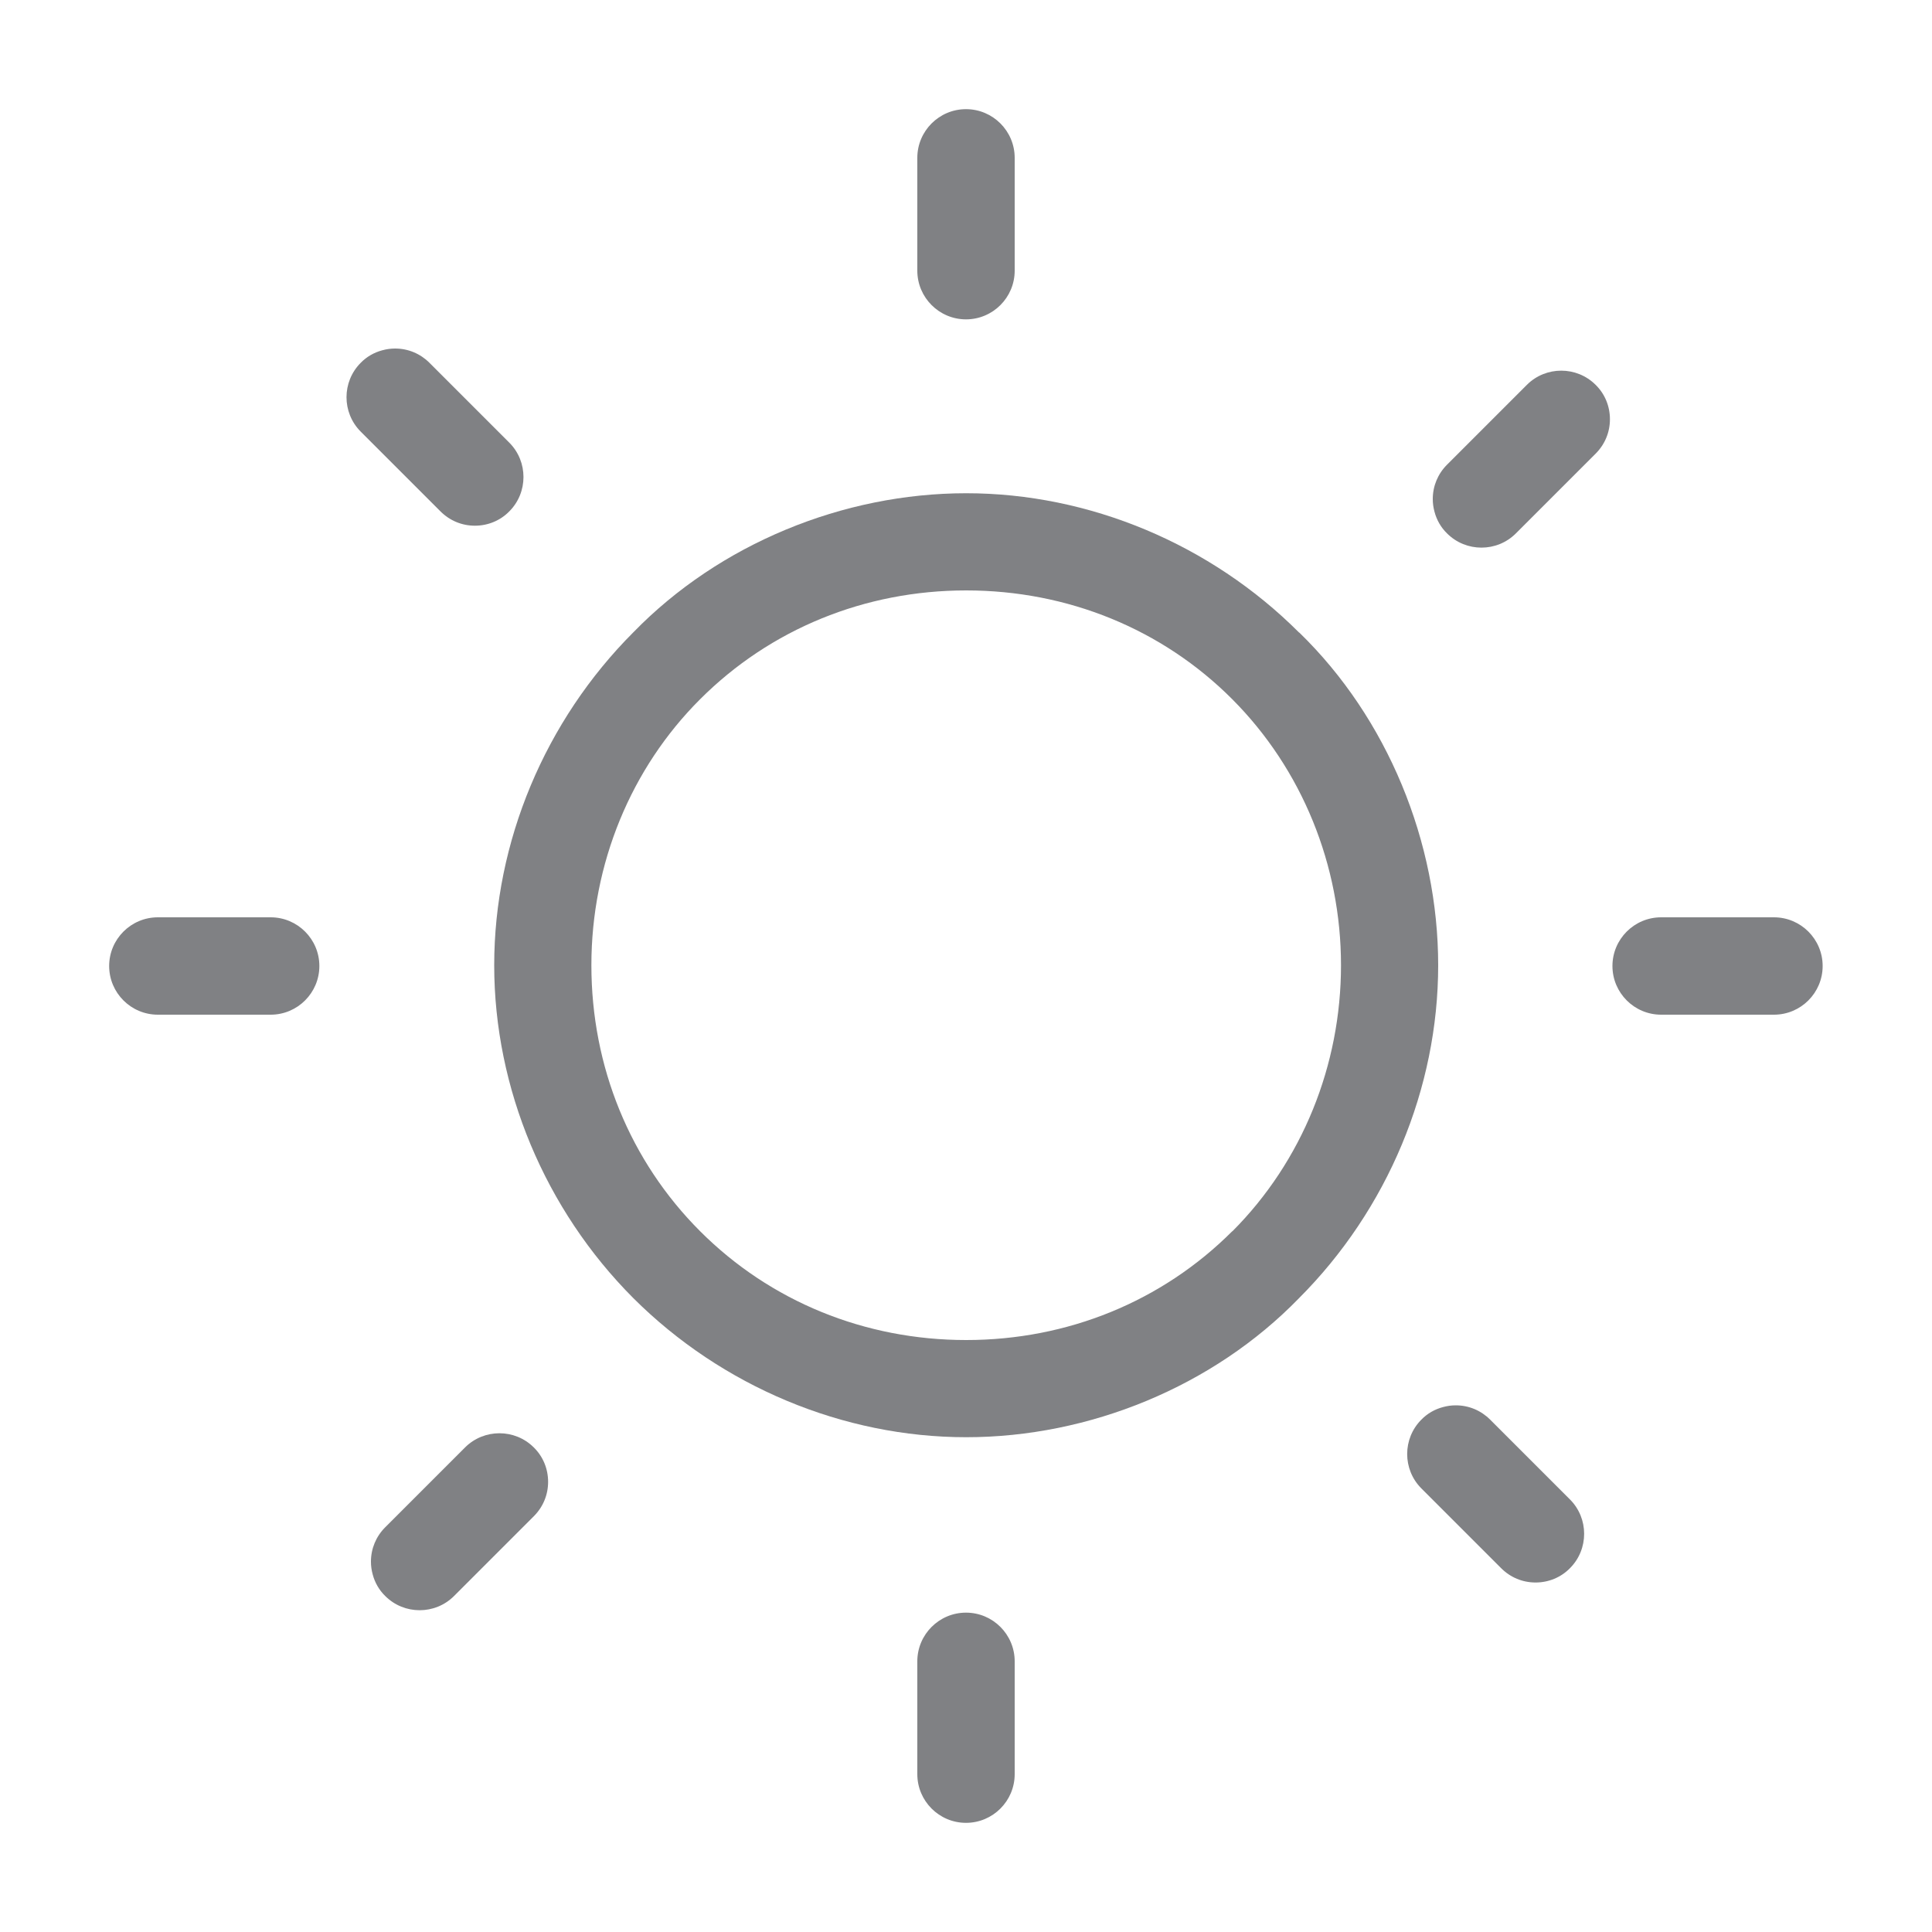 <?xml version="1.0" encoding="UTF-8"?>
<svg xmlns="http://www.w3.org/2000/svg" id="Layer_1" viewBox="0 0 100 100">
  <defs>
    <style>.cls-1{fill:#808184;stroke-width:0px;}</style>
  </defs>
  <path class="cls-1" d="M67.24,32.74h0c-4.58-4.58-10.86-7.21-17.23-7.21s-12.77,2.62-17.22,7.19c-4.59,4.59-7.21,10.87-7.21,17.24s2.63,12.65,7.2,17.23c4.58,4.57,10.86,7.2,17.23,7.2s12.78-2.62,17.22-7.19c4.59-4.59,7.21-10.87,7.21-17.24s-2.62-12.78-7.19-17.22ZM63.78,63.73h0c-3.63,3.63-8.52,5.63-13.77,5.63s-10.14-2-13.77-5.63c-3.63-3.63-5.63-8.52-5.63-13.77s2.05-10.2,5.63-13.77c3.63-3.63,8.52-5.63,13.77-5.63s10.15,2,13.77,5.63,5.63,8.6,5.63,13.77-2,10.14-5.62,13.77Z"></path>
  <path class="cls-1" d="M14.01,47.48h-5.84c-1.39,0-2.52,1.13-2.52,2.52s1.13,2.52,2.52,2.52h5.84c1.39,0,2.52-1.13,2.52-2.52s-1.13-2.52-2.52-2.52Z"></path>
  <path class="cls-1" d="M91.82,47.48h-5.84c-1.39,0-2.52,1.13-2.52,2.52s1.13,2.52,2.52,2.52h5.84c1.39,0,2.52-1.13,2.52-2.52s-1.13-2.52-2.52-2.52Z"></path>
  <path class="cls-1" d="M50,83.47c-1.39,0-2.52,1.13-2.52,2.52v5.84c0,1.39,1.13,2.52,2.52,2.52s2.52-1.13,2.52-2.52v-5.84c0-1.39-1.13-2.52-2.52-2.52Z"></path>
  <path class="cls-1" d="M50,16.53c1.39,0,2.52-1.13,2.52-2.52v-5.84c0-1.39-1.13-2.52-2.52-2.52s-2.52,1.13-2.52,2.52v5.84c0,1.39,1.13,2.52,2.52,2.52Z"></path>
  <path class="cls-1" d="M22.8,26.47c.48.48,1.11.74,1.78.74.67,0,1.31-.26,1.78-.74.98-.98.98-2.58,0-3.56l-4.13-4.13c-.48-.48-1.11-.74-1.78-.74-.23,0-.44.03-.66.09-.42.11-.81.33-1.12.65-.98.98-.98,2.58,0,3.56l4.13,4.13Z"></path>
  <path class="cls-1" d="M77.7,81.17c.48.48,1.11.74,1.78.74.67,0,1.31-.26,1.78-.74.98-.98.98-2.58,0-3.56l-4.13-4.13c-.48-.48-1.11-.74-1.78-.74-.23,0-.44.03-.66.09-.42.11-.81.33-1.12.65-.98.98-.98,2.58,0,3.56l4.13,4.13Z"></path>
  <path class="cls-1" d="M82.59,23.48c.48-.48.74-1.11.74-1.78,0-.67-.26-1.31-.74-1.78-.98-.98-2.58-.98-3.56,0l-4.13,4.13c-.48.48-.74,1.11-.74,1.78,0,.23.03.44.09.66.11.42.33.81.65,1.12.98.98,2.58.98,3.56,0l4.13-4.13Z"></path>
  <path class="cls-1" d="M27.63,78.48c.48-.48.74-1.11.74-1.78,0-.67-.26-1.31-.74-1.78-.98-.98-2.58-.98-3.56,0l-4.13,4.13c-.48.48-.74,1.11-.74,1.78,0,.23.03.44.09.66.11.42.33.81.65,1.12.98.98,2.58.98,3.56,0l4.13-4.13Z"></path>
</svg>
